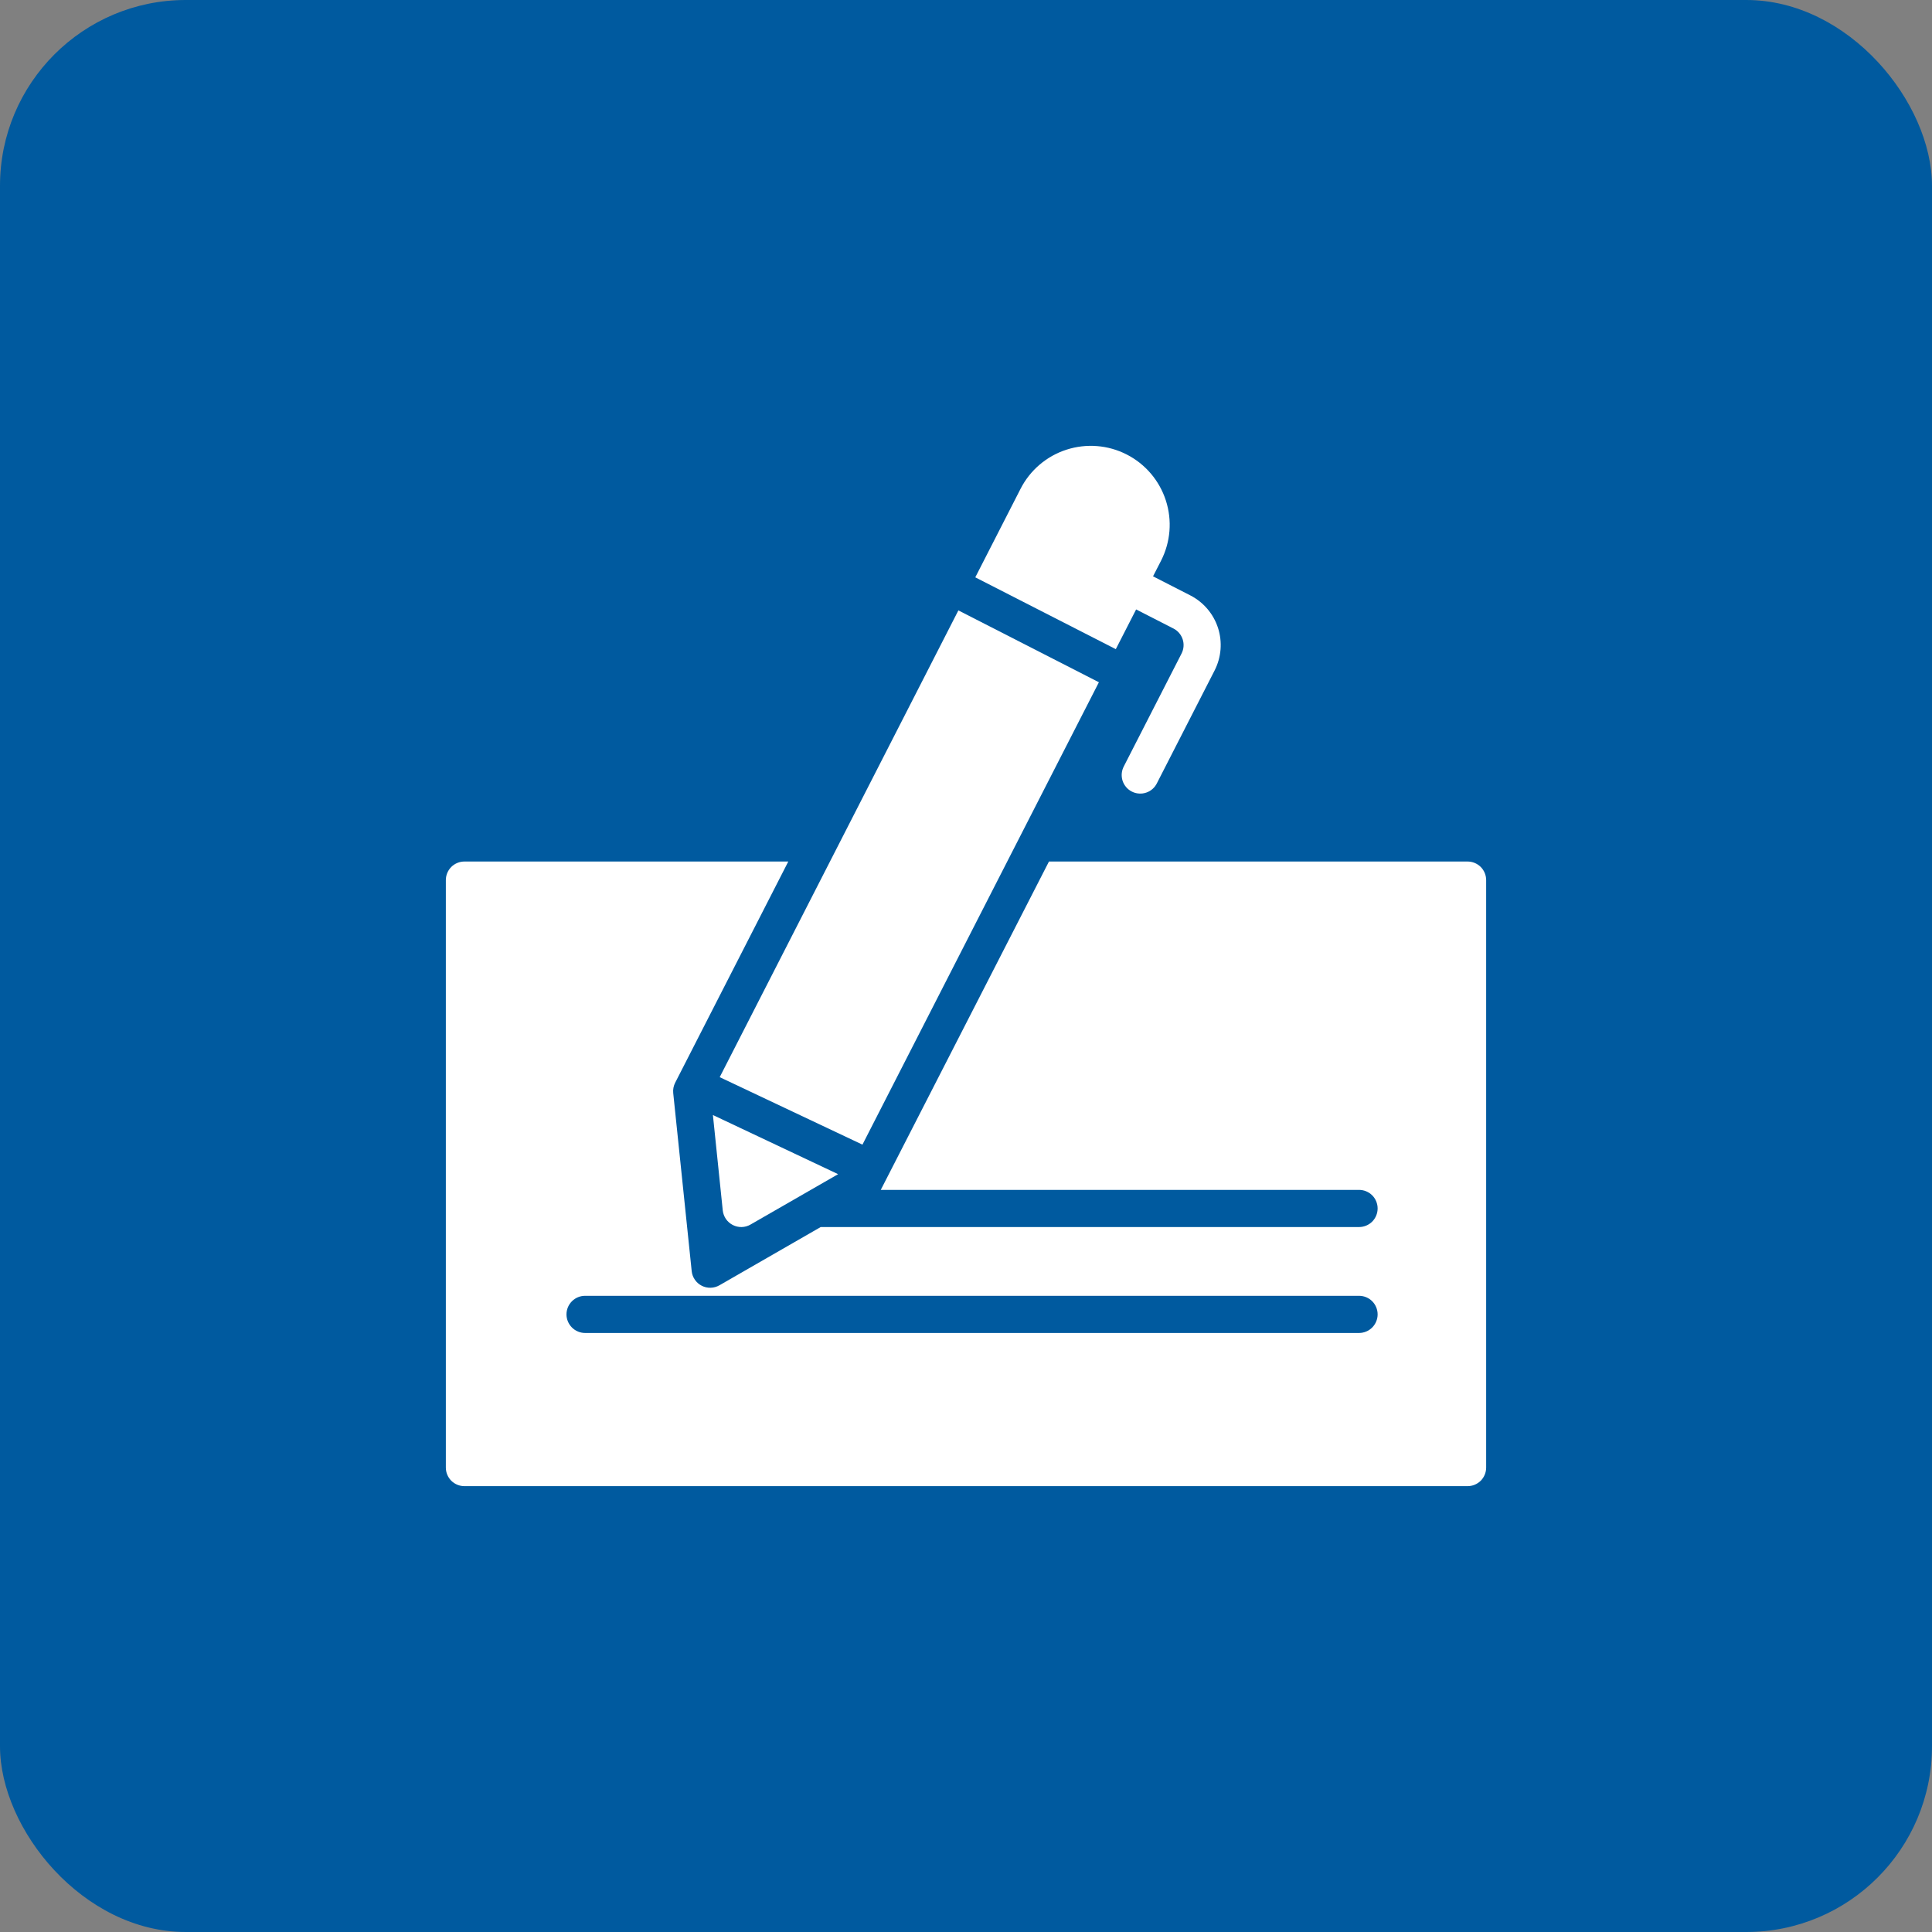 <?xml version="1.0" encoding="UTF-8"?> <svg xmlns="http://www.w3.org/2000/svg" width="52" height="52" viewBox="0 0 52 52" fill="none"><rect x="0" y="0" width="52" height="52" fill="#808080" stroke="none"/><rect width="52" height="52" rx="5" fill="#005A9F"></rect><path d="M39.5 23.188H28.233C28.233 23.188 23.715 32.012 23.706 32.026H36.579C36.712 32.026 36.839 32.079 36.933 32.172C37.026 32.266 37.079 32.393 37.079 32.526C37.079 32.658 37.026 32.786 36.933 32.88C36.839 32.973 36.712 33.026 36.579 33.026H22.089L19.363 34.594C19.291 34.635 19.21 34.658 19.126 34.66C19.043 34.662 18.961 34.644 18.886 34.605C18.812 34.568 18.749 34.512 18.702 34.443C18.654 34.374 18.625 34.295 18.617 34.212L18.12 29.421C18.11 29.325 18.128 29.228 18.172 29.142L21.217 23.188H12.5C12.367 23.188 12.24 23.241 12.146 23.334C12.053 23.428 12 23.555 12 23.688V39.5C12 39.633 12.053 39.76 12.146 39.854C12.24 39.947 12.367 40 12.5 40H39.5C39.633 40 39.76 39.947 39.854 39.854C39.947 39.76 40 39.633 40 39.5V23.688C40 23.555 39.947 23.428 39.854 23.334C39.76 23.241 39.633 23.188 39.5 23.188ZM36.579 35.877H15.747C15.615 35.877 15.488 35.824 15.394 35.73C15.3 35.636 15.247 35.509 15.247 35.377C15.247 35.244 15.3 35.117 15.394 35.023C15.488 34.929 15.615 34.877 15.747 34.877H36.579C36.712 34.877 36.839 34.929 36.933 35.023C37.026 35.117 37.079 35.244 37.079 35.377C37.079 35.509 37.026 35.636 36.933 35.73C36.839 35.824 36.712 35.877 36.579 35.877Z" fill="white"></path><path d="M19.453 32.578C19.462 32.66 19.491 32.74 19.538 32.809C19.585 32.877 19.649 32.933 19.723 32.971C19.797 33.009 19.88 33.028 19.963 33.026C20.046 33.024 20.128 33.001 20.2 32.959L22.558 31.603L19.188 30.011L19.453 32.578Z" fill="white"></path><path d="M23.213 30.808L29.577 18.363L25.795 16.429L19.371 28.992L23.213 30.808Z" fill="white"></path><path d="M30.579 16.403L31.584 16.917C31.702 16.977 31.791 17.082 31.832 17.208C31.873 17.334 31.862 17.471 31.802 17.589L30.252 20.619C30.22 20.678 30.2 20.742 30.193 20.809C30.186 20.875 30.193 20.943 30.212 21.007C30.232 21.071 30.264 21.13 30.307 21.181C30.35 21.233 30.403 21.275 30.463 21.305C30.522 21.335 30.587 21.354 30.654 21.358C30.721 21.363 30.788 21.355 30.851 21.333C30.915 21.312 30.973 21.278 31.023 21.233C31.073 21.189 31.113 21.135 31.142 21.074L32.692 18.044C32.872 17.69 32.905 17.279 32.783 16.9C32.66 16.522 32.393 16.208 32.039 16.026L31.034 15.512L31.25 15.091C31.506 14.589 31.553 14.006 31.379 13.47C31.206 12.934 30.827 12.489 30.326 12.233C29.824 11.976 29.241 11.93 28.705 12.103C28.169 12.276 27.724 12.655 27.468 13.157L26.25 15.539L30.032 17.472L30.579 16.403Z" fill="white"></path></svg> 